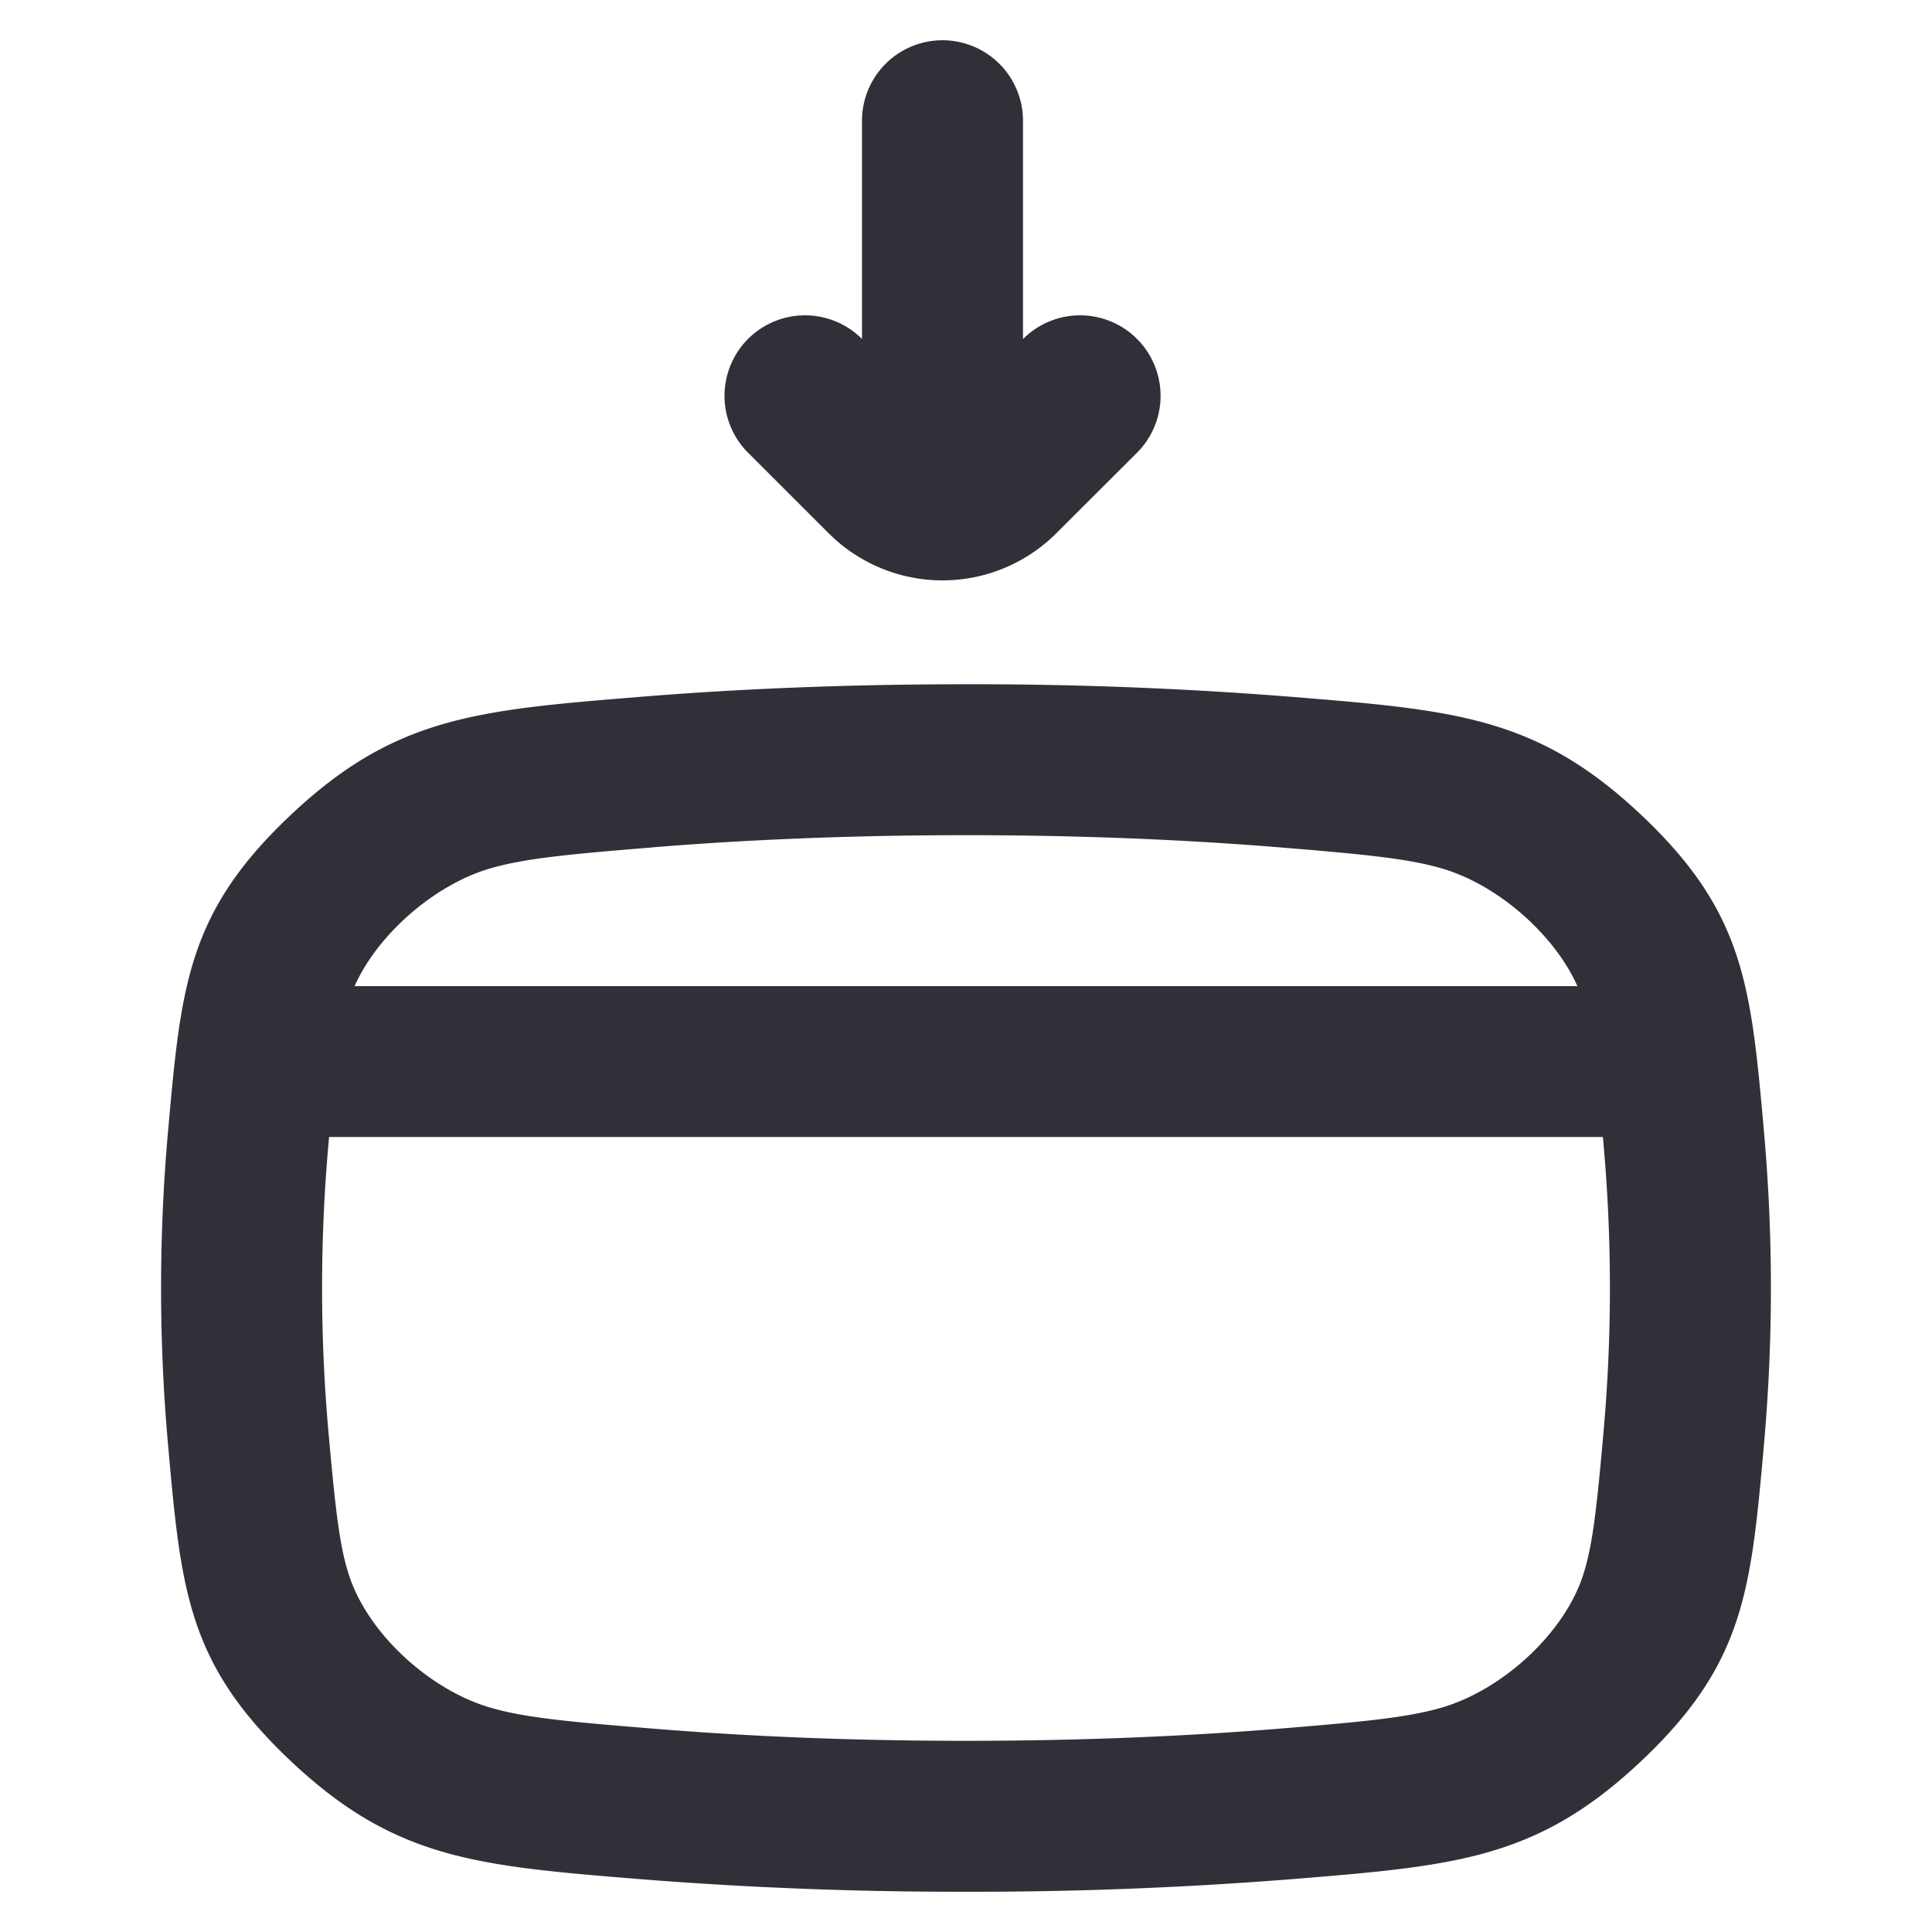 <svg width="24" height="24" viewBox="0 0 24 24" fill="none" xmlns="http://www.w3.org/2000/svg"><path fill-rule="evenodd" clip-rule="evenodd" d="M12 8.5c-1.55 0-2.902.063-4.055.157-2.024.165-3.036.247-4.326 1.46-1.29 1.213-1.37 2.123-1.532 3.942a21.934 21.934 0 0 0 0 3.882c.162 1.82.243 2.729 1.532 3.942 1.29 1.213 2.302 1.295 4.326 1.46A50.02 50.02 0 0 0 12 23.5a50.1 50.1 0 0 0 4.054-.157c2.025-.165 3.038-.247 4.327-1.46 1.29-1.214 1.37-2.124 1.532-3.944a21.944 21.944 0 0 0 0-3.878c-.162-1.82-.242-2.73-1.532-3.944-1.29-1.213-2.302-1.295-4.327-1.46A50.056 50.056 0 0 0 12 8.5Zm-3.882 2.025c1.096-.089 2.39-.15 3.882-.15 1.491 0 2.785.061 3.881.15 1.08.088 1.602.14 2.023.261.704.203 1.407.826 1.691 1.464H4.405c.284-.638.987-1.26 1.69-1.464.421-.121.944-.173 2.023-.26Zm-4.03 3.6-.008.09a20.179 20.179 0 0 0 0 3.57c.087.972.137 1.427.26 1.796.237.713.996 1.413 1.755 1.633.421.122.944.173 2.023.26 1.096.09 2.39.151 3.882.151 1.491 0 2.786-.061 3.881-.15 1.08-.088 1.603-.14 2.023-.261.76-.22 1.52-.92 1.757-1.633.122-.37.173-.825.259-1.797a20.197 20.197 0 0 0 0-3.567l-.008-.093H4.088Z" fill="#303138"/><path d="M11.708 1.5v4.37M10 4.917l1.001 1a1 1 0 0 0 1.414 0l1.002-1" stroke="#303138" stroke-width="2" stroke-linecap="round"/></svg>